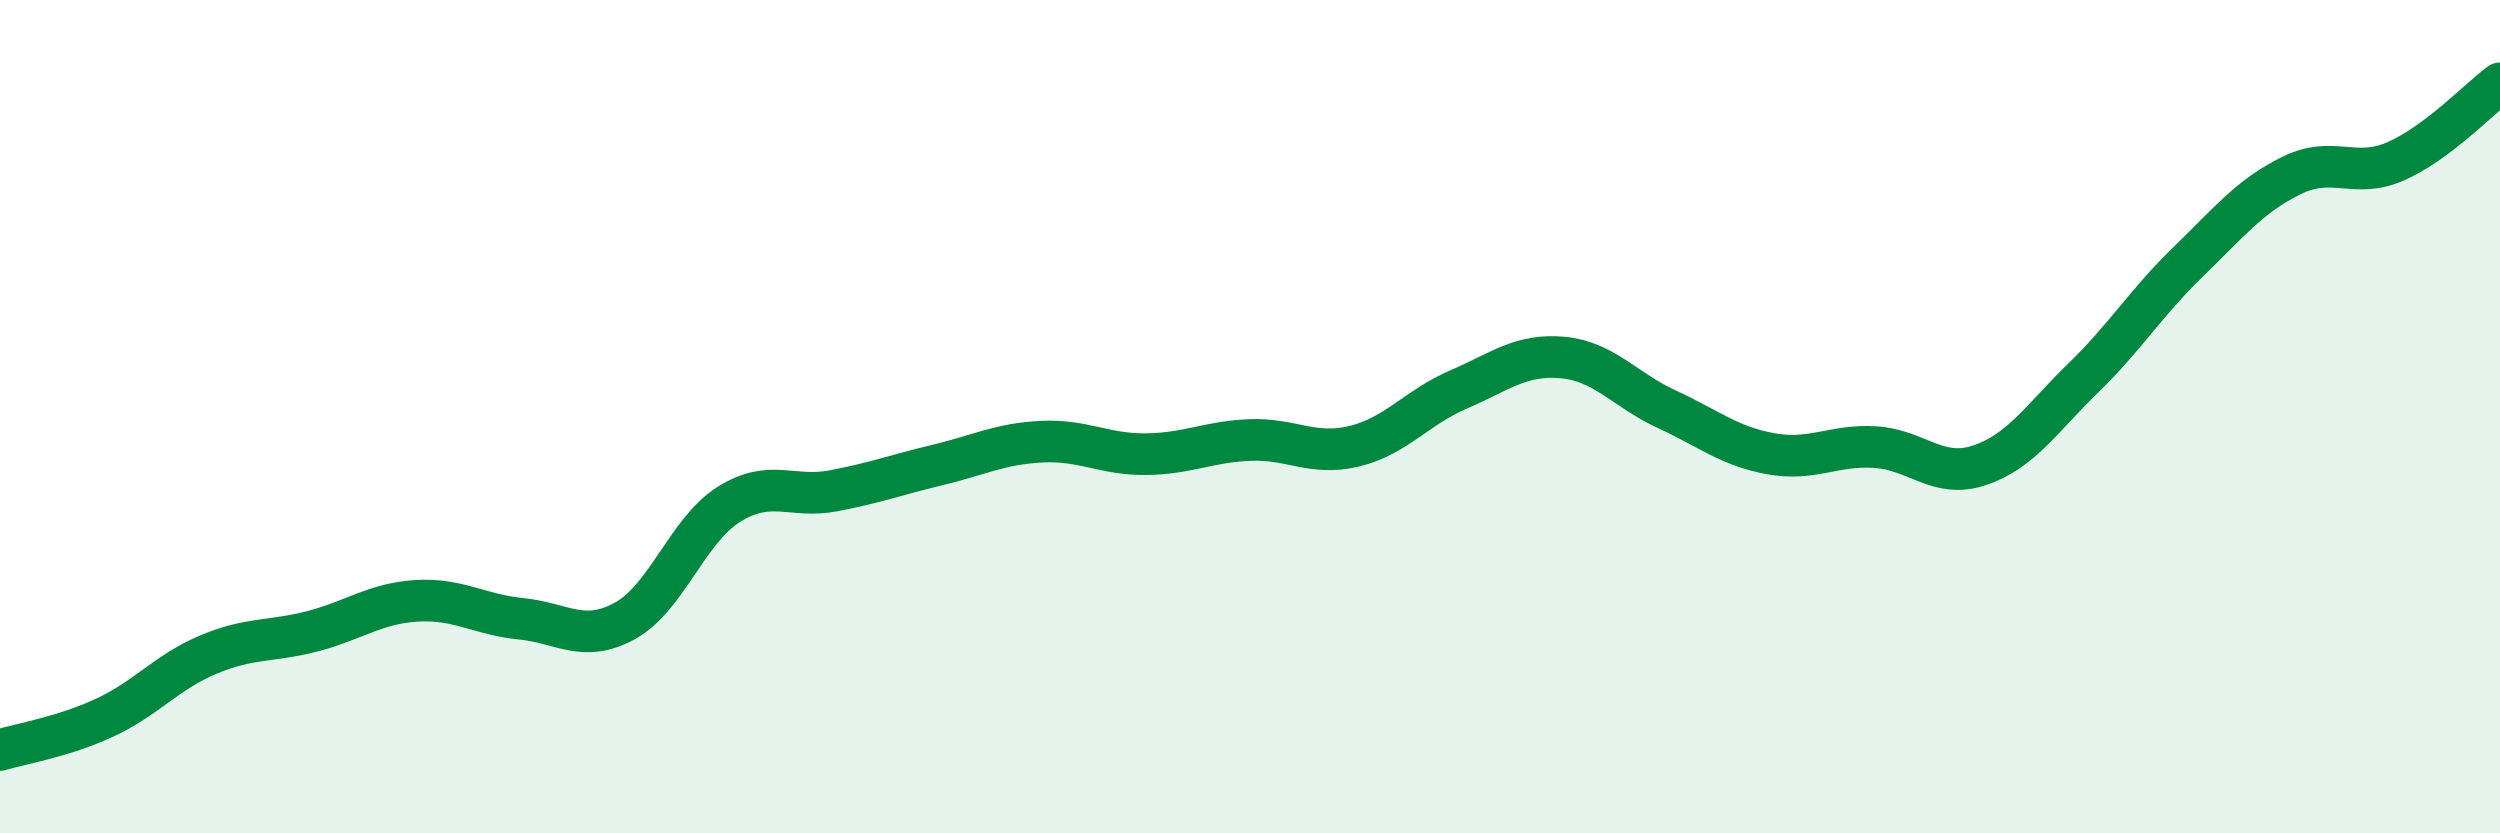 
    <svg width="60" height="20" viewBox="0 0 60 20" xmlns="http://www.w3.org/2000/svg">
      <path
        d="M 0,18 C 0.5,17.85 1.5,17.69 2.5,17.23 C 3.5,16.77 4,16.13 5,15.71 C 6,15.29 6.5,15.41 7.5,15.15 C 8.5,14.89 9,14.48 10,14.42 C 11,14.36 11.5,14.75 12.5,14.85 C 13.5,14.95 14,15.45 15,14.9 C 16,14.35 16.5,12.72 17.5,12.1 C 18.5,11.48 19,11.97 20,11.78 C 21,11.59 21.5,11.4 22.5,11.16 C 23.5,10.92 24,10.65 25,10.6 C 26,10.55 26.5,10.91 27.5,10.9 C 28.5,10.89 29,10.6 30,10.56 C 31,10.52 31.5,10.95 32.5,10.71 C 33.5,10.47 34,9.78 35,9.35 C 36,8.92 36.5,8.49 37.5,8.58 C 38.5,8.67 39,9.36 40,9.82 C 41,10.28 41.5,10.71 42.5,10.89 C 43.5,11.07 44,10.67 45,10.73 C 46,10.79 46.5,11.5 47.5,11.17 C 48.5,10.84 49,10.04 50,9.07 C 51,8.1 51.5,7.27 52.5,6.3 C 53.5,5.33 54,4.7 55,4.21 C 56,3.72 56.5,4.31 57.5,3.87 C 58.5,3.43 59.5,2.37 60,2L60 20L0 20Z"
        fill="#008740"
        opacity="0.1"
        stroke-linecap="round"
        stroke-linejoin="round"
      />
      <path
        d="M 0,18 C 0.5,17.85 1.5,17.69 2.5,17.23 C 3.5,16.77 4,16.13 5,15.71 C 6,15.29 6.5,15.41 7.5,15.15 C 8.5,14.89 9,14.48 10,14.42 C 11,14.36 11.5,14.75 12.5,14.85 C 13.5,14.95 14,15.45 15,14.9 C 16,14.35 16.5,12.72 17.5,12.1 C 18.5,11.48 19,11.97 20,11.78 C 21,11.59 21.5,11.4 22.5,11.16 C 23.5,10.92 24,10.65 25,10.6 C 26,10.55 26.5,10.91 27.5,10.9 C 28.5,10.89 29,10.6 30,10.56 C 31,10.52 31.5,10.95 32.5,10.71 C 33.5,10.47 34,9.78 35,9.35 C 36,8.92 36.5,8.49 37.5,8.58 C 38.5,8.67 39,9.36 40,9.82 C 41,10.28 41.5,10.71 42.5,10.89 C 43.5,11.07 44,10.67 45,10.73 C 46,10.79 46.5,11.5 47.5,11.17 C 48.5,10.84 49,10.04 50,9.07 C 51,8.1 51.5,7.27 52.5,6.3 C 53.5,5.33 54,4.7 55,4.21 C 56,3.72 56.5,4.31 57.5,3.87 C 58.5,3.43 59.5,2.37 60,2"
        stroke="#008740"
        stroke-width="1"
        fill="none"
        stroke-linecap="round"
        stroke-linejoin="round"
      />
    </svg>
  